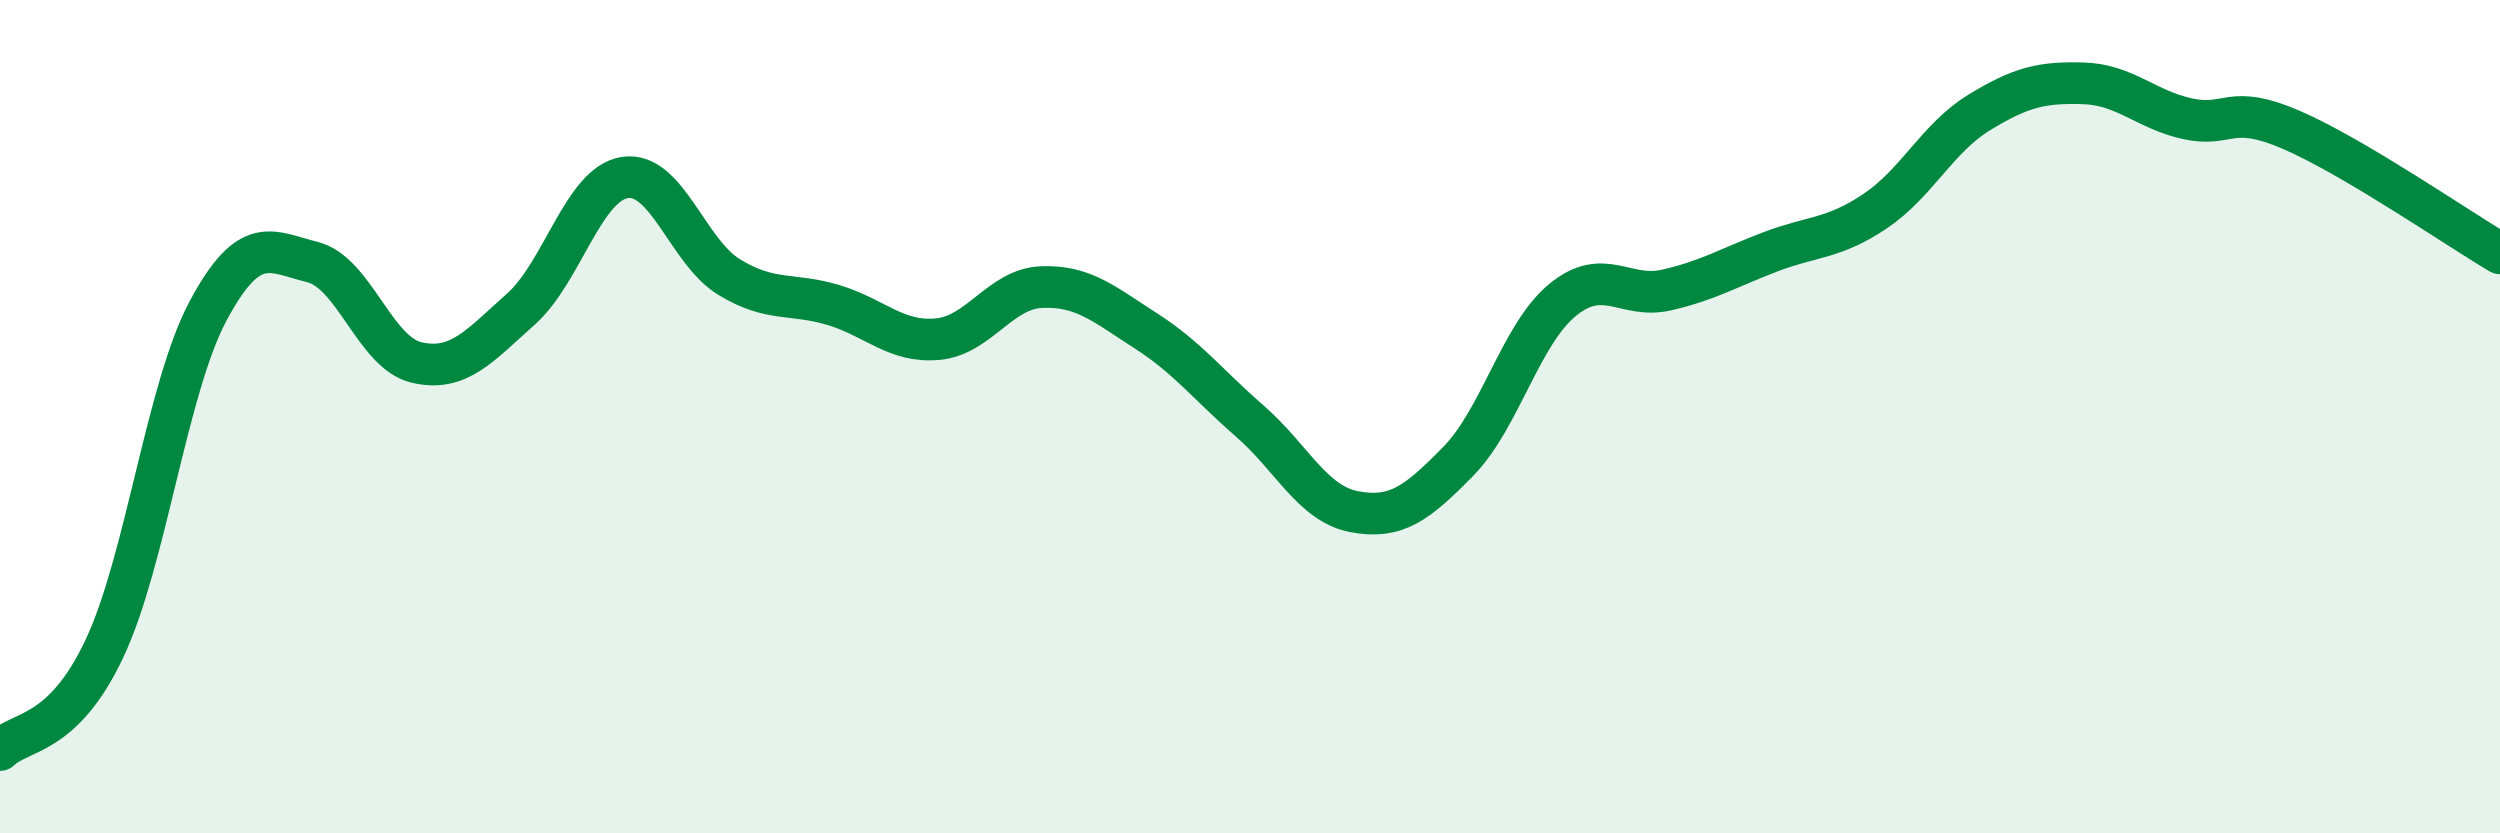
    <svg width="60" height="20" viewBox="0 0 60 20" xmlns="http://www.w3.org/2000/svg">
      <path
        d="M 0,18 C 0.5,17.52 1.5,17.69 2.5,15.58 C 3.5,13.47 4,9.31 5,7.45 C 6,5.59 6.5,6.04 7.5,6.29 C 8.5,6.54 9,8.47 10,8.7 C 11,8.93 11.5,8.31 12.5,7.42 C 13.5,6.53 14,4.41 15,4.26 C 16,4.11 16.5,6.04 17.5,6.65 C 18.5,7.26 19,7.02 20,7.32 C 21,7.62 21.5,8.23 22.5,8.14 C 23.5,8.05 24,6.93 25,6.89 C 26,6.85 26.5,7.3 27.5,7.94 C 28.5,8.58 29,9.24 30,10.11 C 31,10.98 31.5,12.09 32.5,12.28 C 33.5,12.47 34,12.09 35,11.07 C 36,10.05 36.5,8.02 37.5,7.2 C 38.5,6.38 39,7.19 40,6.96 C 41,6.73 41.5,6.42 42.5,6.04 C 43.5,5.66 44,5.74 45,5.07 C 46,4.4 46.5,3.31 47.5,2.7 C 48.5,2.09 49,1.97 50,2 C 51,2.03 51.5,2.63 52.5,2.85 C 53.5,3.07 53.5,2.47 55,3.12 C 56.5,3.77 59,5.49 60,6.08L60 20L0 20Z"
        fill="#008740"
        opacity="0.1"
        stroke-linecap="round"
        stroke-linejoin="round"
      />
      <path
        d="M 0,18 C 0.5,17.52 1.5,17.69 2.5,15.58 C 3.5,13.47 4,9.31 5,7.45 C 6,5.59 6.5,6.04 7.5,6.29 C 8.5,6.54 9,8.47 10,8.7 C 11,8.93 11.5,8.31 12.5,7.42 C 13.5,6.53 14,4.41 15,4.26 C 16,4.11 16.5,6.04 17.5,6.65 C 18.5,7.26 19,7.02 20,7.32 C 21,7.62 21.5,8.23 22.5,8.14 C 23.5,8.05 24,6.93 25,6.89 C 26,6.85 26.5,7.3 27.5,7.94 C 28.5,8.58 29,9.24 30,10.11 C 31,10.98 31.5,12.09 32.5,12.28 C 33.5,12.47 34,12.09 35,11.07 C 36,10.05 36.5,8.02 37.5,7.2 C 38.5,6.38 39,7.19 40,6.96 C 41,6.73 41.5,6.42 42.5,6.04 C 43.5,5.66 44,5.74 45,5.07 C 46,4.4 46.5,3.31 47.5,2.7 C 48.5,2.09 49,1.97 50,2 C 51,2.03 51.5,2.63 52.5,2.85 C 53.5,3.07 53.5,2.47 55,3.12 C 56.5,3.77 59,5.49 60,6.08"
        stroke="#008740"
        stroke-width="1"
        fill="none"
        stroke-linecap="round"
        stroke-linejoin="round"
      />
    </svg>
  